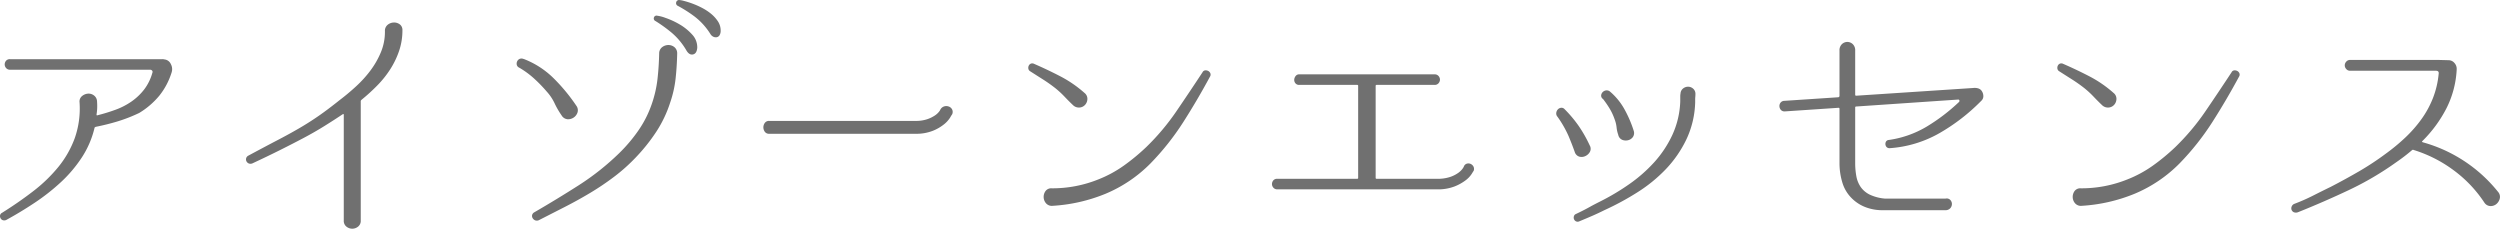 <svg xmlns="http://www.w3.org/2000/svg" width="583.06" height="53.34" viewBox="0 0 583.06 53.34">
  <path data-name="パス 47" d="M38.355 13.86a1.833 1.833 0 011.5 1.11 2.439 2.439 0 01.18 1.89 16.513 16.513 0 01-2.88 5.46 18.5 18.5 0 01-4.68 4.02 36.045 36.045 0 01-4.98 1.95q-2.46.75-5.16 1.29-.3.12-.3.3a21.705 21.705 0 01-2.97 6.87 31.1 31.1 0 01-4.89 5.76 48.341 48.341 0 01-6.12 4.8q-3.3 2.19-6.6 3.99a1.073 1.073 0 01-.78.06.928.928 0 01-.54-.45 1.045 1.045 0 01-.12-.69.868.868 0 01.48-.6q3.84-2.4 7.23-5.01a35.271 35.271 0 005.88-5.67 23.315 23.315 0 003.84-6.75 20.86 20.86 0 001.11-8.31 1.639 1.639 0 01.57-1.47 2.471 2.471 0 011.38-.57 2.059 2.059 0 011.41.42 1.815 1.815 0 01.72 1.44 13.108 13.108 0 01.03 1.53 11.8 11.8 0 01-.15 1.47q0 .3.24.18a40.931 40.931 0 004.2-1.29 16.34 16.34 0 003.72-1.92 13.421 13.421 0 002.94-2.79 11.474 11.474 0 001.92-3.9.465.465 0 00-.06-.51.6.6 0 00-.48-.21H2.355a1.151 1.151 0 01-.93-.39 1.277 1.277 0 01-.33-.84 1.351 1.351 0 01.3-.84 1.135 1.135 0 01.96-.39h35.46a1.82 1.82 0 01.54.06zm55.5-6.78a14.726 14.726 0 01-.78 4.8 19.745 19.745 0 01-2.07 4.29 23.472 23.472 0 01-3.03 3.78 44.316 44.316 0 01-3.66 3.33.467.467 0 00-.18.42v27.72a1.7 1.7 0 01-.63 1.44 2.187 2.187 0 01-1.35.48 2.187 2.187 0 01-1.35-.48 1.7 1.7 0 01-.63-1.44V26.76q0-.24-.24-.12-2.16 1.44-4.38 2.82t-4.77 2.73q-2.55 1.35-5.49 2.82t-6.42 3.09a1.12 1.12 0 01-.84.03 1.059 1.059 0 01-.54-.48.99.99 0 01-.09-.72.977.977 0 01.51-.63q4.02-2.16 6.84-3.63t5.13-2.82q2.31-1.35 4.47-2.85t4.86-3.66q1.98-1.5 3.87-3.24a26.644 26.644 0 003.36-3.72 19.691 19.691 0 002.4-4.23 12.363 12.363 0 00.93-4.77v-.12a1.781 1.781 0 01.63-1.47 2.334 2.334 0 011.41-.54 2.215 2.215 0 011.41.42 1.614 1.614 0 01.63 1.41zm59.4-3.42a8.738 8.738 0 011.95.51 17.983 17.983 0 013.21 1.47 12.207 12.207 0 012.97 2.37 4.32 4.32 0 011.23 3.15q-.12 1.32-.96 1.53t-1.5-.81a15.947 15.947 0 00-3.48-4.23 32.977 32.977 0 00-3.78-2.73.654.654 0 01-.39-.81.62.62 0 01.75-.45zm5.1-3.66a5.824 5.824 0 011.14.21 20.1 20.1 0 011.92.6 19.368 19.368 0 012.25.99 12.173 12.173 0 012.13 1.38 7.973 7.973 0 011.62 1.77 3.864 3.864 0 01.66 2.19 1.991 1.991 0 01-.24 1.05.992.992 0 01-.63.48 1.285 1.285 0 01-.81-.09 1.611 1.611 0 01-.72-.66 15.482 15.482 0 00-3.66-4.05 30.863 30.863 0 00-3.9-2.49.693.693 0 01-.42-.81.7.7 0 01.66-.57zm-33.72 49.5q5.28-3.06 10.35-6.3a59.421 59.421 0 009.45-7.5 36.055 36.055 0 004.44-5.25 25.079 25.079 0 003.12-6.15 27.141 27.141 0 001.35-5.88q.33-2.94.39-6a1.815 1.815 0 01.72-1.44 2.4 2.4 0 011.44-.48 2.185 2.185 0 011.41.51 1.852 1.852 0 01.63 1.53q-.06 2.88-.36 5.7a26 26 0 01-1.26 5.64 28.214 28.214 0 01-3.27 6.87 41.9 41.9 0 01-4.77 5.97 41.342 41.342 0 01-5.04 4.5 62.537 62.537 0 01-5.61 3.78q-2.91 1.74-5.97 3.3l-6 3.06a1.12 1.12 0 01-.84.03 1.214 1.214 0 01-.57-.48 1.012 1.012 0 01-.15-.72 1.032 1.032 0 01.54-.69zm-2.52-35.76a20.2 20.2 0 016.99 4.5 41.938 41.938 0 015.31 6.42 1.751 1.751 0 01.27 1.59 2.3 2.3 0 01-.9 1.17 2.318 2.318 0 01-1.41.39 1.79 1.79 0 01-1.38-.87 19.486 19.486 0 01-1.65-2.85 11.066 11.066 0 00-1.83-2.73 32.97 32.97 0 00-2.97-3.06 20.339 20.339 0 00-3.45-2.52.969.969 0 01-.57-.66 1.256 1.256 0 01.09-.81 1.131 1.131 0 01.57-.57 1.094 1.094 0 01.87 0zm57.3 17.46a1.184 1.184 0 01-1.05-.48 1.769 1.769 0 01-.33-1.02 1.769 1.769 0 01.33-1.02 1.184 1.184 0 011.05-.48h34.08a8.3 8.3 0 002.73-.39 7.555 7.555 0 001.8-.87 4.073 4.073 0 00.99-.9 2.106 2.106 0 00.3-.48 1.541 1.541 0 01.9-.75 1.709 1.709 0 011.05.03 1.407 1.407 0 01.78.66 1.322 1.322 0 01.03 1.14 8.884 8.884 0 00-.48.78 6.42 6.42 0 01-1.41 1.56 10.1 10.1 0 01-2.64 1.53 10.51 10.51 0 01-4.05.69zm65.88 12.72a28.69 28.69 0 0010.92-2.1 27.645 27.645 0 005.91-3.21 48.026 48.026 0 005.19-4.29 54.088 54.088 0 007.05-8.37q3.09-4.53 6.09-9.09a.788.788 0 01.63-.45 1.269 1.269 0 01.72.15 1.059 1.059 0 01.48.54.854.854 0 01-.09.78q-2.94 5.46-6.24 10.62a60.412 60.412 0 01-7.62 9.6 32.123 32.123 0 01-10.47 7.08 38.4 38.4 0 01-12.33 2.82 1.792 1.792 0 01-1.56-.57 2.252 2.252 0 01-.57-1.41 2.337 2.337 0 01.42-1.44 1.65 1.65 0 011.47-.66zm-4.14-29.04q3.18 1.38 6.18 2.94a27.7 27.7 0 015.58 3.84 1.739 1.739 0 01.69 1.32 2.092 2.092 0 01-.51 1.44 1.918 1.918 0 01-1.32.66 1.972 1.972 0 01-1.44-.48q-1.08-1.02-2.07-2.07a21.23 21.23 0 00-2.19-2.01q-1.38-1.08-2.85-2.01t-2.97-1.89a.89.89 0 01-.42-.6 1.168 1.168 0 01.09-.69.937.937 0 01.48-.48.9.9 0 01.75.03zm102.54 24.96q-.06.06-.48.75a5.912 5.912 0 01-1.41 1.47 10.829 10.829 0 01-2.61 1.44 10.7 10.7 0 01-4.02.66h-37.26a1.151 1.151 0 01-.93-.39 1.277 1.277 0 01-.33-.84 1.351 1.351 0 01.3-.84 1.135 1.135 0 01.96-.39h18.6a.212.212 0 00.24-.24V20.04a.212.212 0 00-.24-.24h-13.5a1.064 1.064 0 01-.9-.39 1.211 1.211 0 01-.27-.84 1.524 1.524 0 01.33-.84 1 1 0 01.84-.39h31.56a1.151 1.151 0 01.93.39 1.277 1.277 0 01.33.84 1.277 1.277 0 01-.33.84 1.151 1.151 0 01-.93.39h-13.5a.212.212 0 00-.24.24v21.42a.212.212 0 00.24.24h14.1a9.184 9.184 0 003-.42 7.141 7.141 0 001.92-.96 4.389 4.389 0 001.02-.99 2.4 2.4 0 00.3-.51 1.067 1.067 0 01.72-.66 1.265 1.265 0 01.9.09 1.374 1.374 0 01.63.63 1.218 1.218 0 01.03.96zm23.82 10.08q.9-.42 1.89-.93t1.83-.99q1.02-.54 1.98-1.02a54.079 54.079 0 006.75-4.02 34.369 34.369 0 005.85-5.13 25.536 25.536 0 004.23-6.39 20.3 20.3 0 001.83-7.8v-1.2a3.052 3.052 0 01.06-.6 1.6 1.6 0 01.6-1.2 1.867 1.867 0 011.17-.42 1.792 1.792 0 011.17.45 1.585 1.585 0 01.54 1.29q0 .3-.03.63t-.03.63v.66a21.545 21.545 0 01-2.04 8.61 26.89 26.89 0 01-4.77 6.93 34.776 34.776 0 01-6.66 5.43 63.966 63.966 0 01-7.71 4.17q-1.44.72-2.82 1.32t-3.12 1.32a.88.88 0 01-.72-.06.975.975 0 01-.42-.48 1.052 1.052 0 01-.03-.66.806.806 0 01.45-.54zm7.98-28.56a14.856 14.856 0 013.36 4.11 27.242 27.242 0 012.16 5.01 1.654 1.654 0 01-.18 1.47 1.951 1.951 0 01-1.11.75 2.185 2.185 0 01-1.38-.09 1.587 1.587 0 01-.93-1.17 7.319 7.319 0 01-.39-1.74 7.4 7.4 0 00-.45-1.86 13.268 13.268 0 00-1.17-2.52 23.086 23.086 0 00-1.53-2.22.932.932 0 01-.45-.81 1.251 1.251 0 01.33-.78 1.359 1.359 0 01.78-.42 1.2 1.2 0 01.96.27zm-10.62 4.08a28.671 28.671 0 013.33 3.96 30.305 30.305 0 012.55 4.5 1.549 1.549 0 01.06 1.5 2.29 2.29 0 01-1.05.99 2.034 2.034 0 01-1.41.15 1.613 1.613 0 01-1.08-1.08q-.66-1.86-1.47-3.78a25.648 25.648 0 00-2.55-4.44 1.129 1.129 0 01-.3-.9 1.436 1.436 0 01.36-.81 1.2 1.2 0 01.75-.39.93.93 0 01.81.3zm97.14-4.44a2.113 2.113 0 01.54 1.26 1.445 1.445 0 01-.42 1.2l-.12.12a45.086 45.086 0 01-9.63 7.44 27.153 27.153 0 01-11.67 3.54.914.914 0 01-.72-.27 1.057 1.057 0 01-.27-.63 1.078 1.078 0 01.15-.66.835.835 0 01.66-.36 23.689 23.689 0 008.88-3.15 43.83 43.83 0 007.5-5.73.4.4 0 00.06-.36.277.277 0 00-.3-.18l-23.76 1.62a.212.212 0 00-.24.24v12.9a16.943 16.943 0 00.27 3.12 6.439 6.439 0 001.02 2.52 5.585 5.585 0 002.1 1.77 10.375 10.375 0 003.57.93h14.1a1.159 1.159 0 011.11.3 1.371 1.371 0 01.39.96 1.479 1.479 0 01-.39.99 1.465 1.465 0 01-1.17.45h-14.4a10.9 10.9 0 01-3.99-.63 9.141 9.141 0 01-3.45-2.19 8.553 8.553 0 01-2.19-3.75 15.474 15.474 0 01-.63-4.29V25.38a.212.212 0 00-.24-.24l-12.48.84h-.06a1.1 1.1 0 01-.9-.36 1.382 1.382 0 01-.33-.81 1.289 1.289 0 01.24-.84 1.129 1.129 0 01.87-.45l12.66-.84q.24-.12.24-.3V11.82a1.948 1.948 0 01.57-1.53 1.848 1.848 0 011.26-.51 1.848 1.848 0 011.26.51 1.948 1.948 0 01.57 1.53v10.26a.212.212 0 00.24.24l27.3-1.8a2.87 2.87 0 011.02.06 1.637 1.637 0 01.78.42zm23.28 22.92a28.69 28.69 0 0010.92-2.1 27.645 27.645 0 005.91-3.21 48.026 48.026 0 005.19-4.29 54.088 54.088 0 007.05-8.37q3.09-4.53 6.09-9.09a.788.788 0 01.63-.45 1.269 1.269 0 01.72.15 1.059 1.059 0 01.48.54.854.854 0 01-.09.78q-2.94 5.46-6.24 10.62a60.412 60.412 0 01-7.62 9.6 32.124 32.124 0 01-10.47 7.08 38.4 38.4 0 01-12.33 2.82 1.792 1.792 0 01-1.56-.57 2.252 2.252 0 01-.57-1.41 2.337 2.337 0 01.42-1.44 1.65 1.65 0 011.47-.66zm-4.14-29.04q3.18 1.38 6.18 2.94a27.7 27.7 0 015.58 3.84 1.739 1.739 0 01.69 1.32 2.092 2.092 0 01-.51 1.44 1.918 1.918 0 01-1.32.66 1.972 1.972 0 01-1.44-.48q-1.08-1.02-2.07-2.07a21.229 21.229 0 00-2.19-2.01q-1.38-1.08-2.85-2.01t-2.97-1.89a.89.89 0 01-.42-.6 1.168 1.168 0 01.09-.69.937.937 0 01.48-.48.9.9 0 01.75.03zm101.46 29.88a1.738 1.738 0 01.39 1.56 2.423 2.423 0 01-.78 1.26 2.071 2.071 0 01-1.38.48 1.748 1.748 0 01-1.41-.78 29.59 29.59 0 00-7.17-7.56 30.917 30.917 0 00-9.33-4.74.333.333 0 00-.42.06q-.84.72-1.74 1.41t-1.86 1.35a71.474 71.474 0 01-11.13 6.54q-5.85 2.76-11.85 5.16a1.332 1.332 0 01-1.02-.03 1.025 1.025 0 01-.48-.57 1.073 1.073 0 01.06-.78 1.1 1.1 0 01.66-.6 43.523 43.523 0 004.29-1.89q2.07-1.05 4.17-2.07 3.36-1.74 6.57-3.6a65.22 65.22 0 006.27-4.14 45.359 45.359 0 004.5-3.72 30.113 30.113 0 003.75-4.26 22.611 22.611 0 002.7-4.92 20.85 20.85 0 001.35-5.7q.12-.72-.66-.72h-20.04a1.11 1.11 0 01-.84-.39 1.252 1.252 0 01-.36-.87 1.252 1.252 0 01.36-.87 1.11 1.11 0 01.84-.39h20.7l2.28.06a1.79 1.79 0 011.41.66 2 2 0 01.51 1.5v.12a22.543 22.543 0 01-2.4 8.97 30.057 30.057 0 01-5.58 7.59q-.12.06-.09.15a.273.273 0 00.15.15 34.121 34.121 0 0117.58 11.58z" fill="#707070"/>
</svg>
